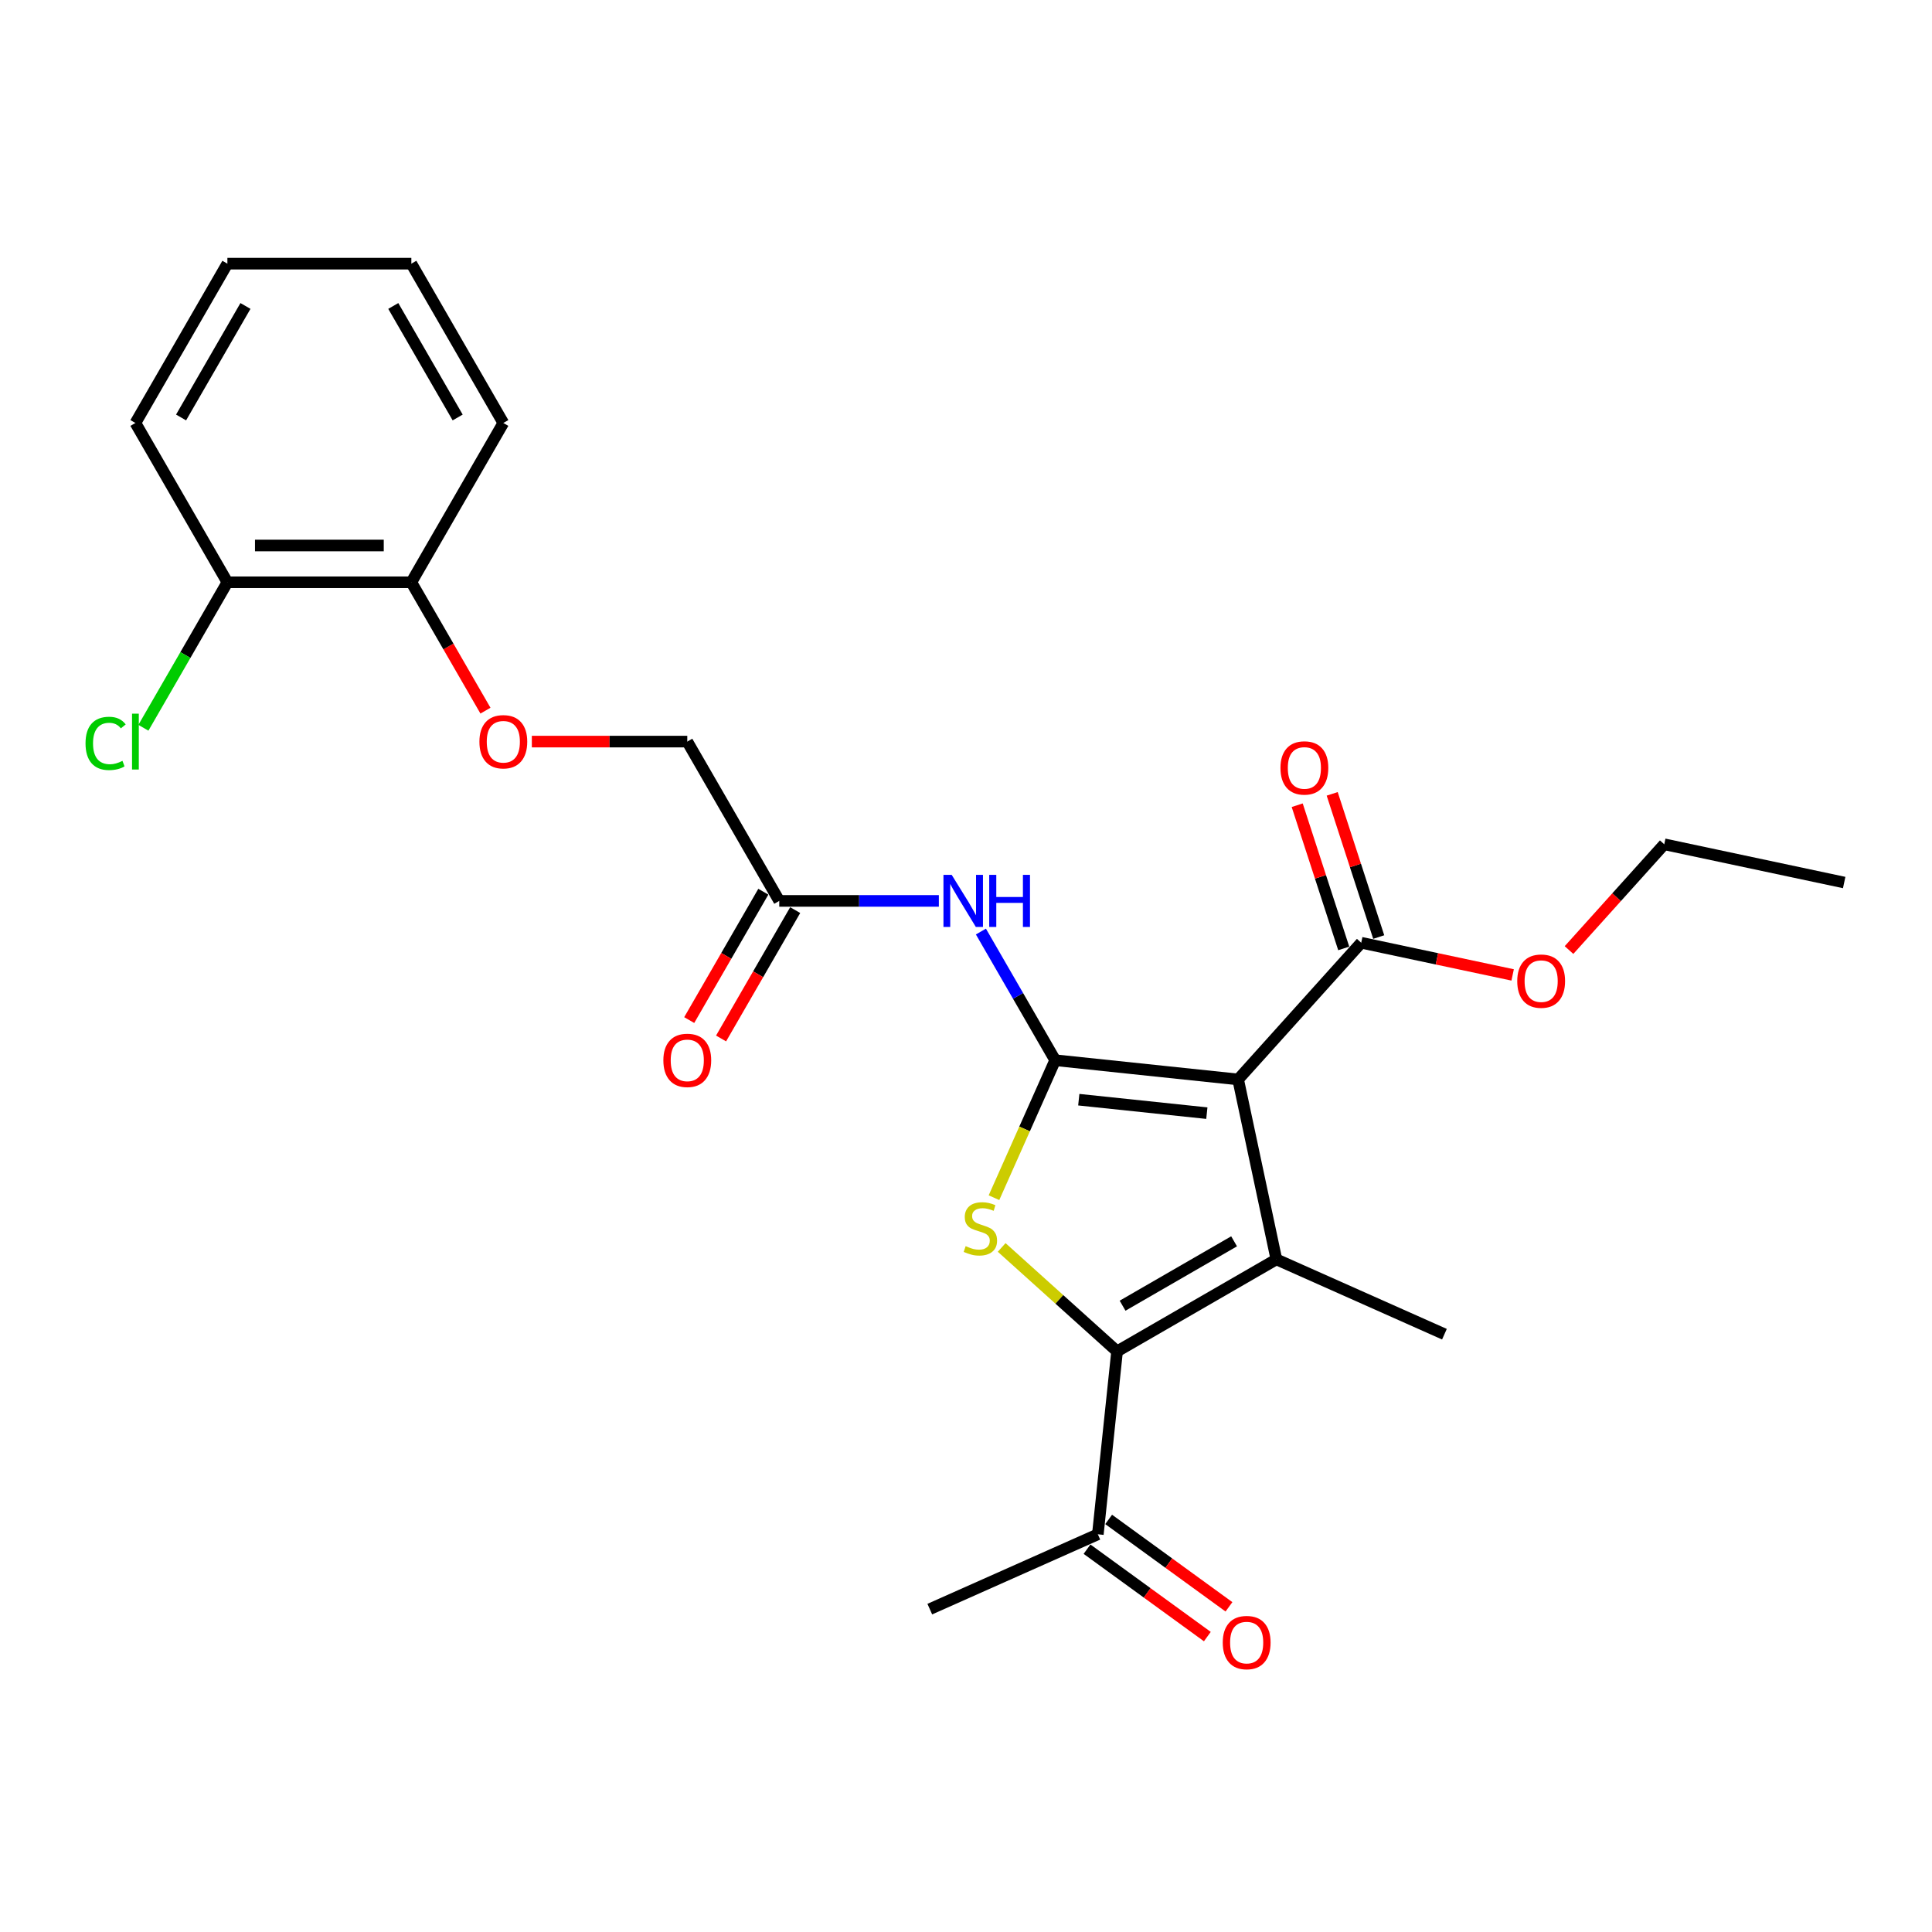 <?xml version='1.0' encoding='iso-8859-1'?>
<svg version='1.1' baseProfile='full'
              xmlns='http://www.w3.org/2000/svg'
                      xmlns:rdkit='http://www.rdkit.org/xml'
                      xmlns:xlink='http://www.w3.org/1999/xlink'
                  xml:space='preserve'
width='1000px' height='1000px' viewBox='0 0 1000 1000'>
<!-- END OF HEADER -->
<rect style='opacity:1.0;fill:#FFFFFF;stroke:none' width='1000' height='1000' x='0' y='0'> </rect>
<path class='bond-0' d='M 546.163,548.765 L 640.856,558.718' style='fill:none;fill-rule:evenodd;stroke:#000000;stroke-width:6px;stroke-linecap:butt;stroke-linejoin:miter;stroke-opacity:1' />
<path class='bond-0' d='M 558.377,569.196 L 624.662,576.163' style='fill:none;fill-rule:evenodd;stroke:#000000;stroke-width:6px;stroke-linecap:butt;stroke-linejoin:miter;stroke-opacity:1' />
<path class='bond-2' d='M 546.163,548.765 L 530.323,584.344' style='fill:none;fill-rule:evenodd;stroke:#000000;stroke-width:6px;stroke-linecap:butt;stroke-linejoin:miter;stroke-opacity:1' />
<path class='bond-2' d='M 530.323,584.344 L 514.482,619.923' style='fill:none;fill-rule:evenodd;stroke:#CCCC00;stroke-width:6px;stroke-linecap:butt;stroke-linejoin:miter;stroke-opacity:1' />
<path class='bond-4' d='M 546.163,548.765 L 526.939,515.467' style='fill:none;fill-rule:evenodd;stroke:#000000;stroke-width:6px;stroke-linecap:butt;stroke-linejoin:miter;stroke-opacity:1' />
<path class='bond-4' d='M 526.939,515.467 L 507.715,482.17' style='fill:none;fill-rule:evenodd;stroke:#0000FF;stroke-width:6px;stroke-linecap:butt;stroke-linejoin:miter;stroke-opacity:1' />
<path class='bond-1' d='M 640.856,558.718 L 660.652,651.851' style='fill:none;fill-rule:evenodd;stroke:#000000;stroke-width:6px;stroke-linecap:butt;stroke-linejoin:miter;stroke-opacity:1' />
<path class='bond-5' d='M 640.856,558.718 L 704.567,487.959' style='fill:none;fill-rule:evenodd;stroke:#000000;stroke-width:6px;stroke-linecap:butt;stroke-linejoin:miter;stroke-opacity:1' />
<path class='bond-15' d='M 660.652,651.851 L 747.635,690.578' style='fill:none;fill-rule:evenodd;stroke:#000000;stroke-width:6px;stroke-linecap:butt;stroke-linejoin:miter;stroke-opacity:1' />
<path class='bond-25' d='M 660.652,651.851 L 578.194,699.458' style='fill:none;fill-rule:evenodd;stroke:#000000;stroke-width:6px;stroke-linecap:butt;stroke-linejoin:miter;stroke-opacity:1' />
<path class='bond-25' d='M 638.762,642.501 L 581.042,675.826' style='fill:none;fill-rule:evenodd;stroke:#000000;stroke-width:6px;stroke-linecap:butt;stroke-linejoin:miter;stroke-opacity:1' />
<path class='bond-3' d='M 518.462,645.675 L 548.328,672.567' style='fill:none;fill-rule:evenodd;stroke:#CCCC00;stroke-width:6px;stroke-linecap:butt;stroke-linejoin:miter;stroke-opacity:1' />
<path class='bond-3' d='M 548.328,672.567 L 578.194,699.458' style='fill:none;fill-rule:evenodd;stroke:#000000;stroke-width:6px;stroke-linecap:butt;stroke-linejoin:miter;stroke-opacity:1' />
<path class='bond-7' d='M 578.194,699.458 L 568.242,794.151' style='fill:none;fill-rule:evenodd;stroke:#000000;stroke-width:6px;stroke-linecap:butt;stroke-linejoin:miter;stroke-opacity:1' />
<path class='bond-6' d='M 485.95,466.307 L 444.646,466.307' style='fill:none;fill-rule:evenodd;stroke:#0000FF;stroke-width:6px;stroke-linecap:butt;stroke-linejoin:miter;stroke-opacity:1' />
<path class='bond-6' d='M 444.646,466.307 L 403.342,466.307' style='fill:none;fill-rule:evenodd;stroke:#000000;stroke-width:6px;stroke-linecap:butt;stroke-linejoin:miter;stroke-opacity:1' />
<path class='bond-9' d='M 713.623,485.017 L 701.581,447.957' style='fill:none;fill-rule:evenodd;stroke:#000000;stroke-width:6px;stroke-linecap:butt;stroke-linejoin:miter;stroke-opacity:1' />
<path class='bond-9' d='M 701.581,447.957 L 689.539,410.897' style='fill:none;fill-rule:evenodd;stroke:#FF0000;stroke-width:6px;stroke-linecap:butt;stroke-linejoin:miter;stroke-opacity:1' />
<path class='bond-9' d='M 695.512,490.902 L 683.47,453.842' style='fill:none;fill-rule:evenodd;stroke:#000000;stroke-width:6px;stroke-linecap:butt;stroke-linejoin:miter;stroke-opacity:1' />
<path class='bond-9' d='M 683.47,453.842 L 671.429,416.781' style='fill:none;fill-rule:evenodd;stroke:#FF0000;stroke-width:6px;stroke-linecap:butt;stroke-linejoin:miter;stroke-opacity:1' />
<path class='bond-16' d='M 704.567,487.959 L 743.755,496.289' style='fill:none;fill-rule:evenodd;stroke:#000000;stroke-width:6px;stroke-linecap:butt;stroke-linejoin:miter;stroke-opacity:1' />
<path class='bond-16' d='M 743.755,496.289 L 782.943,504.619' style='fill:none;fill-rule:evenodd;stroke:#FF0000;stroke-width:6px;stroke-linecap:butt;stroke-linejoin:miter;stroke-opacity:1' />
<path class='bond-11' d='M 395.096,461.546 L 375.916,494.768' style='fill:none;fill-rule:evenodd;stroke:#000000;stroke-width:6px;stroke-linecap:butt;stroke-linejoin:miter;stroke-opacity:1' />
<path class='bond-11' d='M 375.916,494.768 L 356.735,527.989' style='fill:none;fill-rule:evenodd;stroke:#FF0000;stroke-width:6px;stroke-linecap:butt;stroke-linejoin:miter;stroke-opacity:1' />
<path class='bond-11' d='M 411.588,471.068 L 392.407,504.289' style='fill:none;fill-rule:evenodd;stroke:#000000;stroke-width:6px;stroke-linecap:butt;stroke-linejoin:miter;stroke-opacity:1' />
<path class='bond-11' d='M 392.407,504.289 L 373.227,537.511' style='fill:none;fill-rule:evenodd;stroke:#FF0000;stroke-width:6px;stroke-linecap:butt;stroke-linejoin:miter;stroke-opacity:1' />
<path class='bond-14' d='M 403.342,466.307 L 355.735,383.849' style='fill:none;fill-rule:evenodd;stroke:#000000;stroke-width:6px;stroke-linecap:butt;stroke-linejoin:miter;stroke-opacity:1' />
<path class='bond-13' d='M 562.645,801.854 L 593.781,824.476' style='fill:none;fill-rule:evenodd;stroke:#000000;stroke-width:6px;stroke-linecap:butt;stroke-linejoin:miter;stroke-opacity:1' />
<path class='bond-13' d='M 593.781,824.476 L 624.917,847.097' style='fill:none;fill-rule:evenodd;stroke:#FF0000;stroke-width:6px;stroke-linecap:butt;stroke-linejoin:miter;stroke-opacity:1' />
<path class='bond-13' d='M 573.838,786.448 L 604.974,809.07' style='fill:none;fill-rule:evenodd;stroke:#000000;stroke-width:6px;stroke-linecap:butt;stroke-linejoin:miter;stroke-opacity:1' />
<path class='bond-13' d='M 604.974,809.07 L 636.11,831.691' style='fill:none;fill-rule:evenodd;stroke:#FF0000;stroke-width:6px;stroke-linecap:butt;stroke-linejoin:miter;stroke-opacity:1' />
<path class='bond-18' d='M 568.242,794.151 L 481.259,832.878' style='fill:none;fill-rule:evenodd;stroke:#000000;stroke-width:6px;stroke-linecap:butt;stroke-linejoin:miter;stroke-opacity:1' />
<path class='bond-8' d='M 275.278,383.849 L 315.507,383.849' style='fill:none;fill-rule:evenodd;stroke:#FF0000;stroke-width:6px;stroke-linecap:butt;stroke-linejoin:miter;stroke-opacity:1' />
<path class='bond-8' d='M 315.507,383.849 L 355.735,383.849' style='fill:none;fill-rule:evenodd;stroke:#000000;stroke-width:6px;stroke-linecap:butt;stroke-linejoin:miter;stroke-opacity:1' />
<path class='bond-10' d='M 251.274,367.834 L 232.093,334.612' style='fill:none;fill-rule:evenodd;stroke:#FF0000;stroke-width:6px;stroke-linecap:butt;stroke-linejoin:miter;stroke-opacity:1' />
<path class='bond-10' d='M 232.093,334.612 L 212.913,301.391' style='fill:none;fill-rule:evenodd;stroke:#000000;stroke-width:6px;stroke-linecap:butt;stroke-linejoin:miter;stroke-opacity:1' />
<path class='bond-12' d='M 212.913,301.391 L 117.699,301.391' style='fill:none;fill-rule:evenodd;stroke:#000000;stroke-width:6px;stroke-linecap:butt;stroke-linejoin:miter;stroke-opacity:1' />
<path class='bond-12' d='M 198.631,282.348 L 131.981,282.348' style='fill:none;fill-rule:evenodd;stroke:#000000;stroke-width:6px;stroke-linecap:butt;stroke-linejoin:miter;stroke-opacity:1' />
<path class='bond-19' d='M 212.913,301.391 L 260.52,218.933' style='fill:none;fill-rule:evenodd;stroke:#000000;stroke-width:6px;stroke-linecap:butt;stroke-linejoin:miter;stroke-opacity:1' />
<path class='bond-17' d='M 117.699,301.391 L 95.961,339.041' style='fill:none;fill-rule:evenodd;stroke:#000000;stroke-width:6px;stroke-linecap:butt;stroke-linejoin:miter;stroke-opacity:1' />
<path class='bond-17' d='M 95.961,339.041 L 74.224,376.691' style='fill:none;fill-rule:evenodd;stroke:#00CC00;stroke-width:6px;stroke-linecap:butt;stroke-linejoin:miter;stroke-opacity:1' />
<path class='bond-20' d='M 117.699,301.391 L 70.091,218.933' style='fill:none;fill-rule:evenodd;stroke:#000000;stroke-width:6px;stroke-linecap:butt;stroke-linejoin:miter;stroke-opacity:1' />
<path class='bond-21' d='M 812.121,491.741 L 836.766,464.369' style='fill:none;fill-rule:evenodd;stroke:#FF0000;stroke-width:6px;stroke-linecap:butt;stroke-linejoin:miter;stroke-opacity:1' />
<path class='bond-21' d='M 836.766,464.369 L 861.412,436.998' style='fill:none;fill-rule:evenodd;stroke:#000000;stroke-width:6px;stroke-linecap:butt;stroke-linejoin:miter;stroke-opacity:1' />
<path class='bond-23' d='M 260.52,218.933 L 212.913,136.475' style='fill:none;fill-rule:evenodd;stroke:#000000;stroke-width:6px;stroke-linecap:butt;stroke-linejoin:miter;stroke-opacity:1' />
<path class='bond-23' d='M 236.888,216.085 L 203.563,158.365' style='fill:none;fill-rule:evenodd;stroke:#000000;stroke-width:6px;stroke-linecap:butt;stroke-linejoin:miter;stroke-opacity:1' />
<path class='bond-26' d='M 70.091,218.933 L 117.699,136.475' style='fill:none;fill-rule:evenodd;stroke:#000000;stroke-width:6px;stroke-linecap:butt;stroke-linejoin:miter;stroke-opacity:1' />
<path class='bond-26' d='M 93.724,216.085 L 127.049,158.365' style='fill:none;fill-rule:evenodd;stroke:#000000;stroke-width:6px;stroke-linecap:butt;stroke-linejoin:miter;stroke-opacity:1' />
<path class='bond-22' d='M 861.412,436.998 L 954.545,456.794' style='fill:none;fill-rule:evenodd;stroke:#000000;stroke-width:6px;stroke-linecap:butt;stroke-linejoin:miter;stroke-opacity:1' />
<path class='bond-24' d='M 212.913,136.475 L 117.699,136.475' style='fill:none;fill-rule:evenodd;stroke:#000000;stroke-width:6px;stroke-linecap:butt;stroke-linejoin:miter;stroke-opacity:1' />
<path  class='atom-3' d='M 499.819 645.002
Q 500.124 645.117, 501.381 645.65
Q 502.637 646.183, 504.009 646.526
Q 505.418 646.831, 506.789 646.831
Q 509.341 646.831, 510.826 645.612
Q 512.311 644.355, 512.311 642.184
Q 512.311 640.699, 511.55 639.785
Q 510.826 638.871, 509.683 638.376
Q 508.541 637.88, 506.636 637.309
Q 504.237 636.586, 502.79 635.9
Q 501.381 635.214, 500.352 633.767
Q 499.362 632.32, 499.362 629.882
Q 499.362 626.493, 501.647 624.398
Q 503.97 622.303, 508.541 622.303
Q 511.664 622.303, 515.206 623.789
L 514.33 626.721
Q 511.092 625.388, 508.655 625.388
Q 506.027 625.388, 504.58 626.493
Q 503.133 627.559, 503.171 629.425
Q 503.171 630.873, 503.894 631.749
Q 504.656 632.625, 505.722 633.12
Q 506.827 633.615, 508.655 634.186
Q 511.092 634.948, 512.54 635.71
Q 513.987 636.471, 515.015 638.033
Q 516.082 639.556, 516.082 642.184
Q 516.082 645.917, 513.568 647.935
Q 511.092 649.916, 506.941 649.916
Q 504.542 649.916, 502.714 649.382
Q 500.924 648.887, 498.791 648.011
L 499.819 645.002
' fill='#CCCC00'/>
<path  class='atom-5' d='M 492.596 452.824
L 501.432 467.107
Q 502.308 468.516, 503.717 471.068
Q 505.126 473.619, 505.202 473.772
L 505.202 452.824
L 508.782 452.824
L 508.782 479.789
L 505.088 479.789
L 495.605 464.174
Q 494.5 462.346, 493.319 460.251
Q 492.177 458.157, 491.834 457.509
L 491.834 479.789
L 488.33 479.789
L 488.33 452.824
L 492.596 452.824
' fill='#0000FF'/>
<path  class='atom-5' d='M 512.02 452.824
L 515.676 452.824
L 515.676 464.288
L 529.463 464.288
L 529.463 452.824
L 533.119 452.824
L 533.119 479.789
L 529.463 479.789
L 529.463 467.335
L 515.676 467.335
L 515.676 479.789
L 512.02 479.789
L 512.02 452.824
' fill='#0000FF'/>
<path  class='atom-9' d='M 248.142 383.925
Q 248.142 377.45, 251.342 373.832
Q 254.541 370.214, 260.52 370.214
Q 266.5 370.214, 269.699 373.832
Q 272.898 377.45, 272.898 383.925
Q 272.898 390.476, 269.661 394.208
Q 266.424 397.902, 260.52 397.902
Q 254.579 397.902, 251.342 394.208
Q 248.142 390.514, 248.142 383.925
M 260.52 394.856
Q 264.634 394.856, 266.842 392.113
Q 269.09 389.333, 269.09 383.925
Q 269.09 378.631, 266.842 375.965
Q 264.634 373.261, 260.52 373.261
Q 256.407 373.261, 254.16 375.927
Q 251.951 378.593, 251.951 383.925
Q 251.951 389.371, 254.16 392.113
Q 256.407 394.856, 260.52 394.856
' fill='#FF0000'/>
<path  class='atom-10' d='M 662.766 397.481
Q 662.766 391.007, 665.966 387.389
Q 669.165 383.77, 675.144 383.77
Q 681.124 383.77, 684.323 387.389
Q 687.522 391.007, 687.522 397.481
Q 687.522 404.032, 684.285 407.765
Q 681.048 411.459, 675.144 411.459
Q 669.203 411.459, 665.966 407.765
Q 662.766 404.07, 662.766 397.481
M 675.144 408.412
Q 679.258 408.412, 681.466 405.67
Q 683.714 402.89, 683.714 397.481
Q 683.714 392.187, 681.466 389.521
Q 679.258 386.817, 675.144 386.817
Q 671.031 386.817, 668.784 389.483
Q 666.575 392.149, 666.575 397.481
Q 666.575 402.928, 668.784 405.67
Q 671.031 408.412, 675.144 408.412
' fill='#FF0000'/>
<path  class='atom-12' d='M 343.357 548.841
Q 343.357 542.367, 346.556 538.748
Q 349.755 535.13, 355.735 535.13
Q 361.714 535.13, 364.913 538.748
Q 368.113 542.367, 368.113 548.841
Q 368.113 555.392, 364.875 559.124
Q 361.638 562.819, 355.735 562.819
Q 349.793 562.819, 346.556 559.124
Q 343.357 555.43, 343.357 548.841
M 355.735 559.772
Q 359.848 559.772, 362.057 557.03
Q 364.304 554.249, 364.304 548.841
Q 364.304 543.547, 362.057 540.881
Q 359.848 538.177, 355.735 538.177
Q 351.621 538.177, 349.374 540.843
Q 347.165 543.509, 347.165 548.841
Q 347.165 554.287, 349.374 557.03
Q 351.621 559.772, 355.735 559.772
' fill='#FF0000'/>
<path  class='atom-14' d='M 632.894 850.193
Q 632.894 843.719, 636.093 840.1
Q 639.292 836.482, 645.272 836.482
Q 651.251 836.482, 654.45 840.1
Q 657.65 843.719, 657.65 850.193
Q 657.65 856.744, 654.412 860.476
Q 651.175 864.171, 645.272 864.171
Q 639.33 864.171, 636.093 860.476
Q 632.894 856.782, 632.894 850.193
M 645.272 861.124
Q 649.385 861.124, 651.594 858.382
Q 653.841 855.601, 653.841 850.193
Q 653.841 844.899, 651.594 842.233
Q 649.385 839.529, 645.272 839.529
Q 641.159 839.529, 638.911 842.195
Q 636.703 844.861, 636.703 850.193
Q 636.703 855.639, 638.911 858.382
Q 641.159 861.124, 645.272 861.124
' fill='#FF0000'/>
<path  class='atom-17' d='M 785.323 507.832
Q 785.323 501.357, 788.522 497.739
Q 791.721 494.121, 797.701 494.121
Q 803.68 494.121, 806.88 497.739
Q 810.079 501.357, 810.079 507.832
Q 810.079 514.383, 806.841 518.115
Q 803.604 521.809, 797.701 521.809
Q 791.759 521.809, 788.522 518.115
Q 785.323 514.421, 785.323 507.832
M 797.701 518.762
Q 801.814 518.762, 804.023 516.02
Q 806.27 513.24, 806.27 507.832
Q 806.27 502.538, 804.023 499.872
Q 801.814 497.168, 797.701 497.168
Q 793.588 497.168, 791.341 499.834
Q 789.132 502.5, 789.132 507.832
Q 789.132 513.278, 791.341 516.02
Q 793.588 518.762, 797.701 518.762
' fill='#FF0000'/>
<path  class='atom-18' d='M 44.269 384.782
Q 44.269 378.079, 47.392 374.575
Q 50.553 371.033, 56.533 371.033
Q 62.093 371.033, 65.064 374.956
L 62.55 377.012
Q 60.38 374.156, 56.533 374.156
Q 52.458 374.156, 50.287 376.898
Q 48.154 379.602, 48.154 384.782
Q 48.154 390.114, 50.363 392.856
Q 52.61 395.598, 56.952 395.598
Q 59.923 395.598, 63.388 393.808
L 64.455 396.665
Q 63.046 397.579, 60.913 398.112
Q 58.78 398.645, 56.419 398.645
Q 50.553 398.645, 47.392 395.065
Q 44.269 391.485, 44.269 384.782
' fill='#00CC00'/>
<path  class='atom-18' d='M 68.34 369.395
L 71.843 369.395
L 71.843 398.302
L 68.34 398.302
L 68.34 369.395
' fill='#00CC00'/>
</svg>
